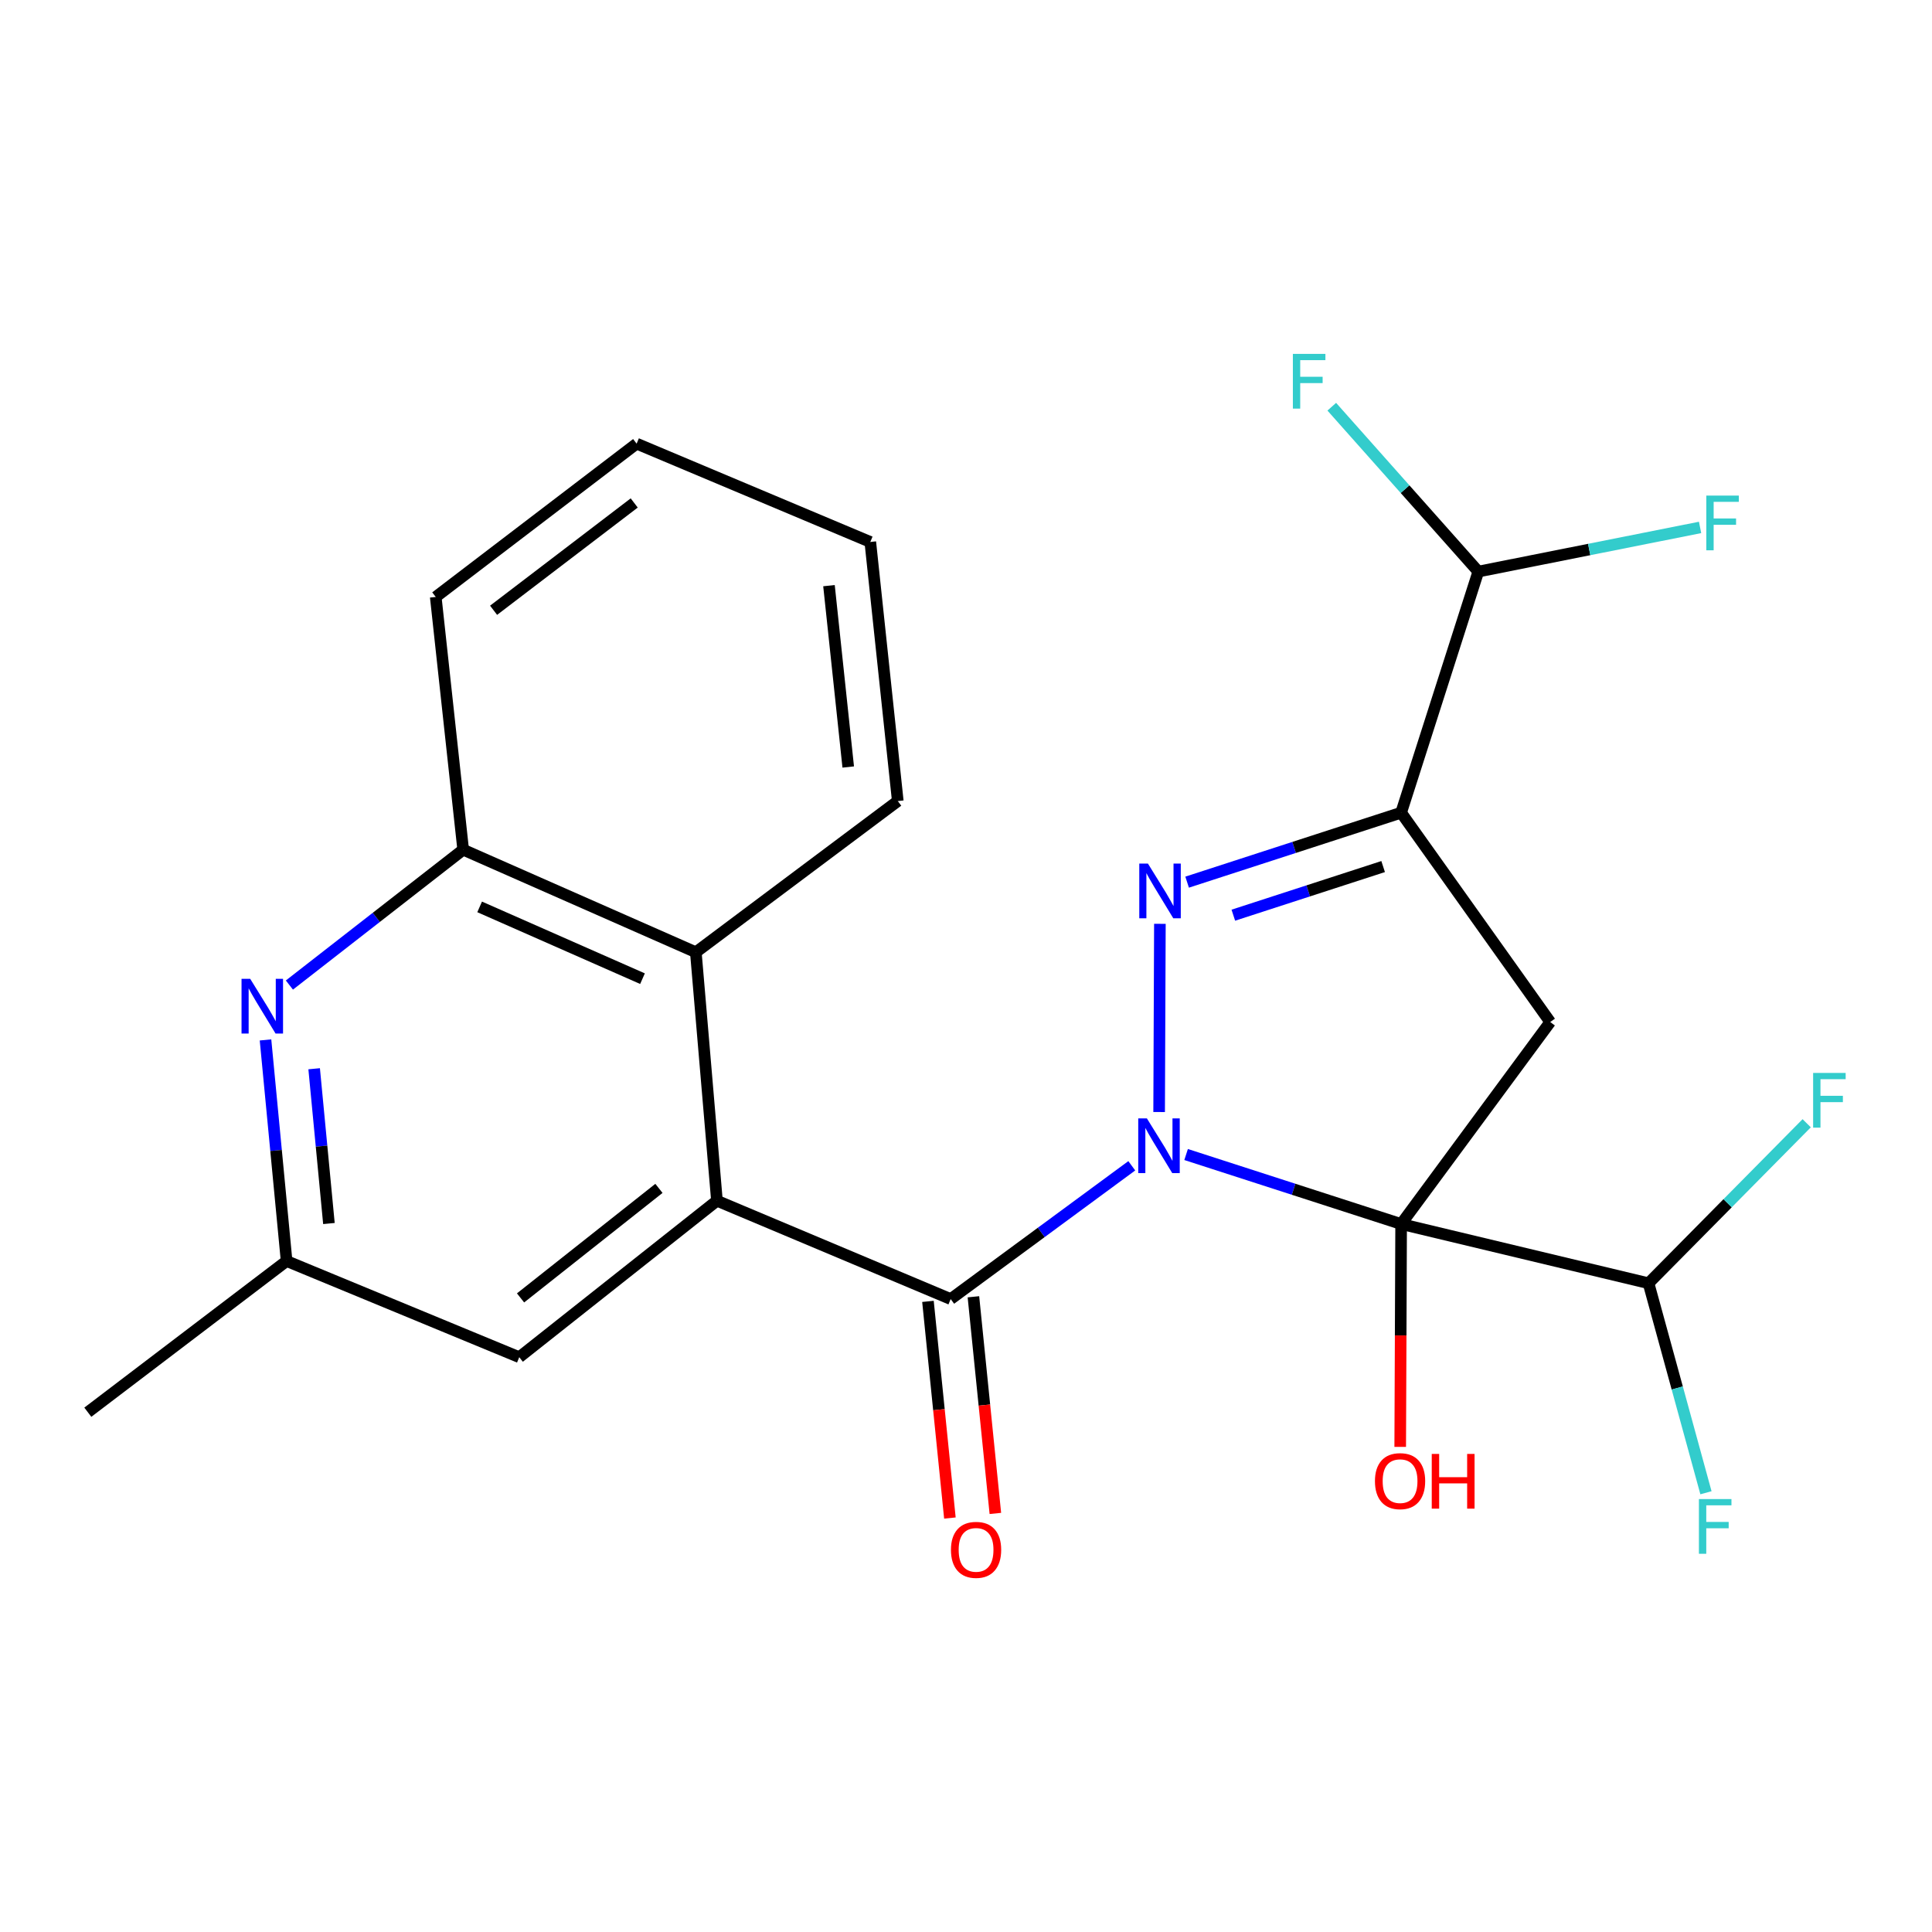 <?xml version='1.0' encoding='iso-8859-1'?>
<svg version='1.1' baseProfile='full'
              xmlns='http://www.w3.org/2000/svg'
                      xmlns:rdkit='http://www.rdkit.org/xml'
                      xmlns:xlink='http://www.w3.org/1999/xlink'
                  xml:space='preserve'
width='1000px' height='1000px' viewBox='0 0 1000 1000'>
<!-- END OF HEADER -->
<rect style='opacity:1.0;fill:#FFFFFF;stroke:none' width='1000' height='1000' x='0' y='0'> </rect>
<path class='bond-0' d='M 613.925,597.576 L 669.575,615.561' style='fill:none;fill-rule:evenodd;stroke:#0000FF;stroke-width:6px;stroke-linecap:butt;stroke-linejoin:miter;stroke-opacity:1' />
<path class='bond-0' d='M 669.575,615.561 L 725.224,633.547' style='fill:none;fill-rule:evenodd;stroke:#000000;stroke-width:6px;stroke-linecap:butt;stroke-linejoin:miter;stroke-opacity:1' />
<path class='bond-1' d='M 599.963,575.583 L 600.361,478.172' style='fill:none;fill-rule:evenodd;stroke:#0000FF;stroke-width:6px;stroke-linecap:butt;stroke-linejoin:miter;stroke-opacity:1' />
<path class='bond-2' d='M 585.805,603.409 L 538.939,637.904' style='fill:none;fill-rule:evenodd;stroke:#0000FF;stroke-width:6px;stroke-linecap:butt;stroke-linejoin:miter;stroke-opacity:1' />
<path class='bond-2' d='M 538.939,637.904 L 492.074,672.399' style='fill:none;fill-rule:evenodd;stroke:#000000;stroke-width:6px;stroke-linecap:butt;stroke-linejoin:miter;stroke-opacity:1' />
<path class='bond-4' d='M 725.224,633.547 L 802.389,529.001' style='fill:none;fill-rule:evenodd;stroke:#000000;stroke-width:6px;stroke-linecap:butt;stroke-linejoin:miter;stroke-opacity:1' />
<path class='bond-8' d='M 725.224,633.547 L 853.276,664.201' style='fill:none;fill-rule:evenodd;stroke:#000000;stroke-width:6px;stroke-linecap:butt;stroke-linejoin:miter;stroke-opacity:1' />
<path class='bond-14' d='M 725.224,633.547 L 724.985,691.228' style='fill:none;fill-rule:evenodd;stroke:#000000;stroke-width:6px;stroke-linecap:butt;stroke-linejoin:miter;stroke-opacity:1' />
<path class='bond-14' d='M 724.985,691.228 L 724.746,748.908' style='fill:none;fill-rule:evenodd;stroke:#FF0000;stroke-width:6px;stroke-linecap:butt;stroke-linejoin:miter;stroke-opacity:1' />
<path class='bond-3' d='M 614.451,456.6 L 669.837,438.622' style='fill:none;fill-rule:evenodd;stroke:#0000FF;stroke-width:6px;stroke-linecap:butt;stroke-linejoin:miter;stroke-opacity:1' />
<path class='bond-3' d='M 669.837,438.622 L 725.224,420.644' style='fill:none;fill-rule:evenodd;stroke:#000000;stroke-width:6px;stroke-linecap:butt;stroke-linejoin:miter;stroke-opacity:1' />
<path class='bond-3' d='M 638.368,473.702 L 677.139,461.117' style='fill:none;fill-rule:evenodd;stroke:#0000FF;stroke-width:6px;stroke-linecap:butt;stroke-linejoin:miter;stroke-opacity:1' />
<path class='bond-3' d='M 677.139,461.117 L 715.91,448.532' style='fill:none;fill-rule:evenodd;stroke:#000000;stroke-width:6px;stroke-linecap:butt;stroke-linejoin:miter;stroke-opacity:1' />
<path class='bond-5' d='M 492.074,672.399 L 371.09,621.499' style='fill:none;fill-rule:evenodd;stroke:#000000;stroke-width:6px;stroke-linecap:butt;stroke-linejoin:miter;stroke-opacity:1' />
<path class='bond-12' d='M 480.309,673.591 L 485.988,729.662' style='fill:none;fill-rule:evenodd;stroke:#000000;stroke-width:6px;stroke-linecap:butt;stroke-linejoin:miter;stroke-opacity:1' />
<path class='bond-12' d='M 485.988,729.662 L 491.667,785.732' style='fill:none;fill-rule:evenodd;stroke:#FF0000;stroke-width:6px;stroke-linecap:butt;stroke-linejoin:miter;stroke-opacity:1' />
<path class='bond-12' d='M 503.839,671.208 L 509.518,727.278' style='fill:none;fill-rule:evenodd;stroke:#000000;stroke-width:6px;stroke-linecap:butt;stroke-linejoin:miter;stroke-opacity:1' />
<path class='bond-12' d='M 509.518,727.278 L 515.197,783.349' style='fill:none;fill-rule:evenodd;stroke:#FF0000;stroke-width:6px;stroke-linecap:butt;stroke-linejoin:miter;stroke-opacity:1' />
<path class='bond-10' d='M 725.224,420.644 L 765.167,295.85' style='fill:none;fill-rule:evenodd;stroke:#000000;stroke-width:6px;stroke-linecap:butt;stroke-linejoin:miter;stroke-opacity:1' />
<path class='bond-24' d='M 725.224,420.644 L 802.389,529.001' style='fill:none;fill-rule:evenodd;stroke:#000000;stroke-width:6px;stroke-linecap:butt;stroke-linejoin:miter;stroke-opacity:1' />
<path class='bond-7' d='M 371.09,621.499 L 360.159,492.882' style='fill:none;fill-rule:evenodd;stroke:#000000;stroke-width:6px;stroke-linecap:butt;stroke-linejoin:miter;stroke-opacity:1' />
<path class='bond-11' d='M 371.09,621.499 L 268.764,702.488' style='fill:none;fill-rule:evenodd;stroke:#000000;stroke-width:6px;stroke-linecap:butt;stroke-linejoin:miter;stroke-opacity:1' />
<path class='bond-11' d='M 341.064,615.103 L 269.436,671.795' style='fill:none;fill-rule:evenodd;stroke:#000000;stroke-width:6px;stroke-linecap:butt;stroke-linejoin:miter;stroke-opacity:1' />
<path class='bond-6' d='M 137.426,538.262 L 142.886,595.483' style='fill:none;fill-rule:evenodd;stroke:#0000FF;stroke-width:6px;stroke-linecap:butt;stroke-linejoin:miter;stroke-opacity:1' />
<path class='bond-6' d='M 142.886,595.483 L 148.346,652.704' style='fill:none;fill-rule:evenodd;stroke:#000000;stroke-width:6px;stroke-linecap:butt;stroke-linejoin:miter;stroke-opacity:1' />
<path class='bond-6' d='M 162.607,553.182 L 166.429,593.237' style='fill:none;fill-rule:evenodd;stroke:#0000FF;stroke-width:6px;stroke-linecap:butt;stroke-linejoin:miter;stroke-opacity:1' />
<path class='bond-6' d='M 166.429,593.237 L 170.251,633.291' style='fill:none;fill-rule:evenodd;stroke:#000000;stroke-width:6px;stroke-linecap:butt;stroke-linejoin:miter;stroke-opacity:1' />
<path class='bond-25' d='M 149.794,509.858 L 194.767,474.829' style='fill:none;fill-rule:evenodd;stroke:#0000FF;stroke-width:6px;stroke-linecap:butt;stroke-linejoin:miter;stroke-opacity:1' />
<path class='bond-25' d='M 194.767,474.829 L 239.74,439.801' style='fill:none;fill-rule:evenodd;stroke:#000000;stroke-width:6px;stroke-linecap:butt;stroke-linejoin:miter;stroke-opacity:1' />
<path class='bond-9' d='M 360.159,492.882 L 239.74,439.801' style='fill:none;fill-rule:evenodd;stroke:#000000;stroke-width:6px;stroke-linecap:butt;stroke-linejoin:miter;stroke-opacity:1' />
<path class='bond-9' d='M 332.556,506.561 L 248.263,469.404' style='fill:none;fill-rule:evenodd;stroke:#000000;stroke-width:6px;stroke-linecap:butt;stroke-linejoin:miter;stroke-opacity:1' />
<path class='bond-19' d='M 360.159,492.882 L 464.692,414.626' style='fill:none;fill-rule:evenodd;stroke:#000000;stroke-width:6px;stroke-linecap:butt;stroke-linejoin:miter;stroke-opacity:1' />
<path class='bond-15' d='M 853.276,664.201 L 894.21,622.796' style='fill:none;fill-rule:evenodd;stroke:#000000;stroke-width:6px;stroke-linecap:butt;stroke-linejoin:miter;stroke-opacity:1' />
<path class='bond-15' d='M 894.21,622.796 L 935.143,581.392' style='fill:none;fill-rule:evenodd;stroke:#33CCCC;stroke-width:6px;stroke-linecap:butt;stroke-linejoin:miter;stroke-opacity:1' />
<path class='bond-16' d='M 853.276,664.201 L 868.14,718.425' style='fill:none;fill-rule:evenodd;stroke:#000000;stroke-width:6px;stroke-linecap:butt;stroke-linejoin:miter;stroke-opacity:1' />
<path class='bond-16' d='M 868.14,718.425 L 883.003,772.649' style='fill:none;fill-rule:evenodd;stroke:#33CCCC;stroke-width:6px;stroke-linecap:butt;stroke-linejoin:miter;stroke-opacity:1' />
<path class='bond-20' d='M 239.74,439.801 L 225.537,308.976' style='fill:none;fill-rule:evenodd;stroke:#000000;stroke-width:6px;stroke-linecap:butt;stroke-linejoin:miter;stroke-opacity:1' />
<path class='bond-17' d='M 765.167,295.85 L 822.563,284.422' style='fill:none;fill-rule:evenodd;stroke:#000000;stroke-width:6px;stroke-linecap:butt;stroke-linejoin:miter;stroke-opacity:1' />
<path class='bond-17' d='M 822.563,284.422 L 879.96,272.994' style='fill:none;fill-rule:evenodd;stroke:#33CCCC;stroke-width:6px;stroke-linecap:butt;stroke-linejoin:miter;stroke-opacity:1' />
<path class='bond-18' d='M 765.167,295.85 L 727.245,253.183' style='fill:none;fill-rule:evenodd;stroke:#000000;stroke-width:6px;stroke-linecap:butt;stroke-linejoin:miter;stroke-opacity:1' />
<path class='bond-18' d='M 727.245,253.183 L 689.324,210.516' style='fill:none;fill-rule:evenodd;stroke:#33CCCC;stroke-width:6px;stroke-linecap:butt;stroke-linejoin:miter;stroke-opacity:1' />
<path class='bond-13' d='M 268.764,702.488 L 148.346,652.704' style='fill:none;fill-rule:evenodd;stroke:#000000;stroke-width:6px;stroke-linecap:butt;stroke-linejoin:miter;stroke-opacity:1' />
<path class='bond-21' d='M 148.346,652.704 L 45.455,730.96' style='fill:none;fill-rule:evenodd;stroke:#000000;stroke-width:6px;stroke-linecap:butt;stroke-linejoin:miter;stroke-opacity:1' />
<path class='bond-22' d='M 464.692,414.626 L 450.463,280.517' style='fill:none;fill-rule:evenodd;stroke:#000000;stroke-width:6px;stroke-linecap:butt;stroke-linejoin:miter;stroke-opacity:1' />
<path class='bond-22' d='M 439.04,397.005 L 429.079,303.129' style='fill:none;fill-rule:evenodd;stroke:#000000;stroke-width:6px;stroke-linecap:butt;stroke-linejoin:miter;stroke-opacity:1' />
<path class='bond-26' d='M 225.537,308.976 L 329.519,229.63' style='fill:none;fill-rule:evenodd;stroke:#000000;stroke-width:6px;stroke-linecap:butt;stroke-linejoin:miter;stroke-opacity:1' />
<path class='bond-26' d='M 255.481,315.876 L 328.268,260.333' style='fill:none;fill-rule:evenodd;stroke:#000000;stroke-width:6px;stroke-linecap:butt;stroke-linejoin:miter;stroke-opacity:1' />
<path class='bond-23' d='M 450.463,280.517 L 329.519,229.63' style='fill:none;fill-rule:evenodd;stroke:#000000;stroke-width:6px;stroke-linecap:butt;stroke-linejoin:miter;stroke-opacity:1' />
<path  class='atom-0' d='M 593.632 578.88
L 602.912 593.88
Q 603.832 595.36, 605.312 598.04
Q 606.792 600.72, 606.872 600.88
L 606.872 578.88
L 610.632 578.88
L 610.632 607.2
L 606.752 607.2
L 596.792 590.8
Q 595.632 588.88, 594.392 586.68
Q 593.192 584.48, 592.832 583.8
L 592.832 607.2
L 589.152 607.2
L 589.152 578.88
L 593.632 578.88
' fill='#0000FF'/>
<path  class='atom-2' d='M 594.171 446.991
L 603.451 461.991
Q 604.371 463.471, 605.851 466.151
Q 607.331 468.831, 607.411 468.991
L 607.411 446.991
L 611.171 446.991
L 611.171 475.311
L 607.291 475.311
L 597.331 458.911
Q 596.171 456.991, 594.931 454.791
Q 593.731 452.591, 593.371 451.911
L 593.371 475.311
L 589.691 475.311
L 589.691 446.991
L 594.171 446.991
' fill='#0000FF'/>
<path  class='atom-7' d='M 129.499 506.629
L 138.779 521.629
Q 139.699 523.109, 141.179 525.789
Q 142.659 528.469, 142.739 528.629
L 142.739 506.629
L 146.499 506.629
L 146.499 534.949
L 142.619 534.949
L 132.659 518.549
Q 131.499 516.629, 130.259 514.429
Q 129.059 512.229, 128.699 511.549
L 128.699 534.949
L 125.019 534.949
L 125.019 506.629
L 129.499 506.629
' fill='#0000FF'/>
<path  class='atom-13' d='M 492.213 802.2
Q 492.213 795.4, 495.573 791.6
Q 498.933 787.8, 505.213 787.8
Q 511.493 787.8, 514.853 791.6
Q 518.213 795.4, 518.213 802.2
Q 518.213 809.08, 514.813 813
Q 511.413 816.88, 505.213 816.88
Q 498.973 816.88, 495.573 813
Q 492.213 809.12, 492.213 802.2
M 505.213 813.68
Q 509.533 813.68, 511.853 810.8
Q 514.213 807.88, 514.213 802.2
Q 514.213 796.64, 511.853 793.84
Q 509.533 791, 505.213 791
Q 500.893 791, 498.533 793.8
Q 496.213 796.6, 496.213 802.2
Q 496.213 807.92, 498.533 810.8
Q 500.893 813.68, 505.213 813.68
' fill='#FF0000'/>
<path  class='atom-15' d='M 711.672 766.633
Q 711.672 759.833, 715.032 756.033
Q 718.392 752.233, 724.672 752.233
Q 730.952 752.233, 734.312 756.033
Q 737.672 759.833, 737.672 766.633
Q 737.672 773.513, 734.272 777.433
Q 730.872 781.313, 724.672 781.313
Q 718.432 781.313, 715.032 777.433
Q 711.672 773.553, 711.672 766.633
M 724.672 778.113
Q 728.992 778.113, 731.312 775.233
Q 733.672 772.313, 733.672 766.633
Q 733.672 761.073, 731.312 758.273
Q 728.992 755.433, 724.672 755.433
Q 720.352 755.433, 717.992 758.233
Q 715.672 761.033, 715.672 766.633
Q 715.672 772.353, 717.992 775.233
Q 720.352 778.113, 724.672 778.113
' fill='#FF0000'/>
<path  class='atom-15' d='M 741.072 752.553
L 744.912 752.553
L 744.912 764.593
L 759.392 764.593
L 759.392 752.553
L 763.232 752.553
L 763.232 780.873
L 759.392 780.873
L 759.392 767.793
L 744.912 767.793
L 744.912 780.873
L 741.072 780.873
L 741.072 752.553
' fill='#FF0000'/>
<path  class='atom-16' d='M 938.471 555.348
L 955.311 555.348
L 955.311 558.588
L 942.271 558.588
L 942.271 567.188
L 953.871 567.188
L 953.871 570.468
L 942.271 570.468
L 942.271 583.668
L 938.471 583.668
L 938.471 555.348
' fill='#33CCCC'/>
<path  class='atom-17' d='M 879.359 775.912
L 896.199 775.912
L 896.199 779.152
L 883.159 779.152
L 883.159 787.752
L 894.759 787.752
L 894.759 791.032
L 883.159 791.032
L 883.159 804.232
L 879.359 804.232
L 879.359 775.912
' fill='#33CCCC'/>
<path  class='atom-18' d='M 883.183 256.516
L 900.023 256.516
L 900.023 259.756
L 886.983 259.756
L 886.983 268.356
L 898.583 268.356
L 898.583 271.636
L 886.983 271.636
L 886.983 284.836
L 883.183 284.836
L 883.183 256.516
' fill='#33CCCC'/>
<path  class='atom-19' d='M 669.189 183.174
L 686.029 183.174
L 686.029 186.414
L 672.989 186.414
L 672.989 195.014
L 684.589 195.014
L 684.589 198.294
L 672.989 198.294
L 672.989 211.494
L 669.189 211.494
L 669.189 183.174
' fill='#33CCCC'/>
</svg>
